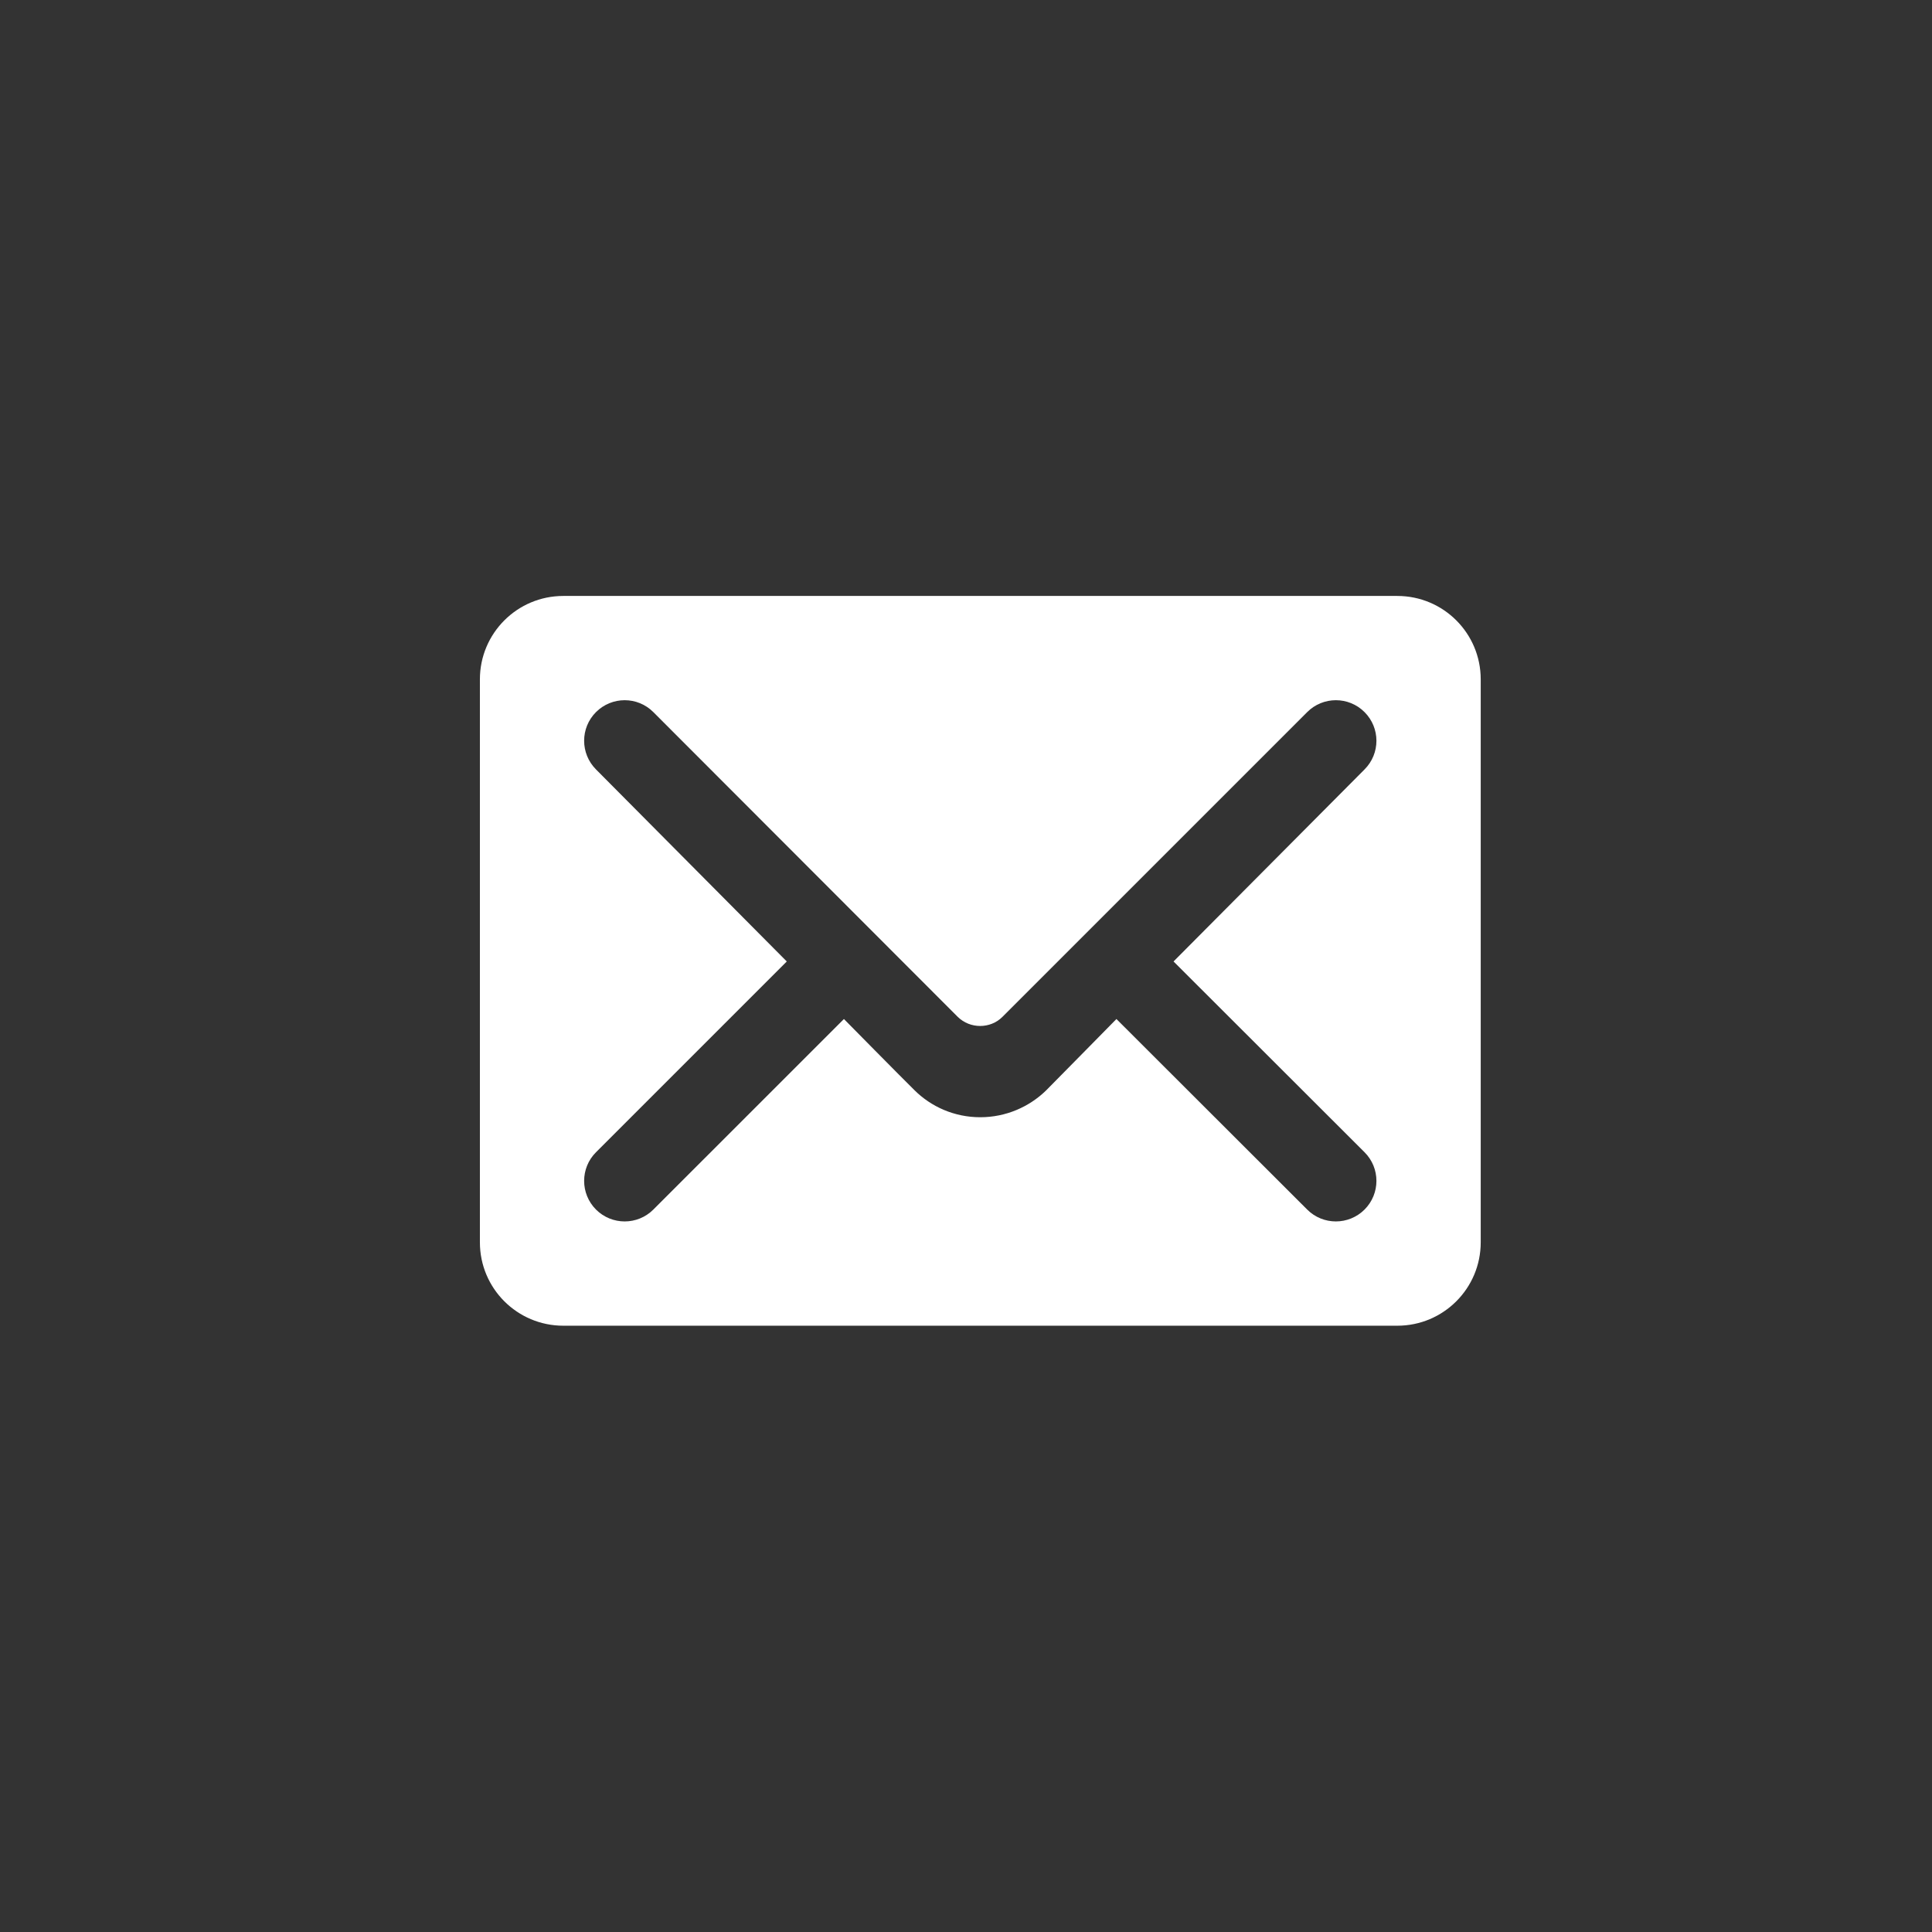 <?xml version="1.0" encoding="UTF-8"?>
<svg id="SVGDoc" width="43" height="43" xmlns="http://www.w3.org/2000/svg" version="1.1" xmlns:xlink="http://www.w3.org/1999/xlink" xmlns:avocode="https://avocode.com/" viewBox="0 0 43 43"><rect x="0" y="0" width="43" height="43" fill="#333333" stroke="none"/><defs></defs><desc>Generated with Avocode.</desc><g><g><title>Group 350</title><g><title>iconfinder_07_111026</title><path d="M17.511,21.399l-4.246,-4.274c-0.352,-0.353 -0.352,-0.924 0,-1.276c0.353,-0.353 0.924,-0.353 1.276,0l6.776,6.784c0.274,0.269 0.724,0.269 0.993,0l6.784,-6.784c0.352,-0.353 0.924,-0.353 1.276,0c0.353,0.353 0.353,0.923 0,1.276l-4.251,4.274l4.251,4.246c0.353,0.352 0.353,0.923 0,1.276c-0.353,0.352 -0.924,0.352 -1.276,0l-4.246,-4.241c0,0 -1.327,1.35 -1.568,1.592c-0.376,0.366 -0.896,0.594 -1.462,0.594c-0.576,0 -1.095,-0.232 -1.471,-0.608c-0.246,-0.241 -1.564,-1.578 -1.564,-1.578l-4.242,4.241c-0.352,0.352 -0.923,0.352 -1.276,0c-0.352,-0.353 -0.352,-0.924 0,-1.276zM10.681,27.65c0,1.026 0.831,1.856 1.856,1.856h18.563c1.026,0 1.856,-0.831 1.856,-1.856v-12.53c0,-1.026 -0.831,-1.856 -1.856,-1.856h-18.563c-1.025,0 -1.856,0.831 -1.856,1.856v12.53z" fill="#ffffff" fill-opacity="1"></path></g></g></g></svg>
